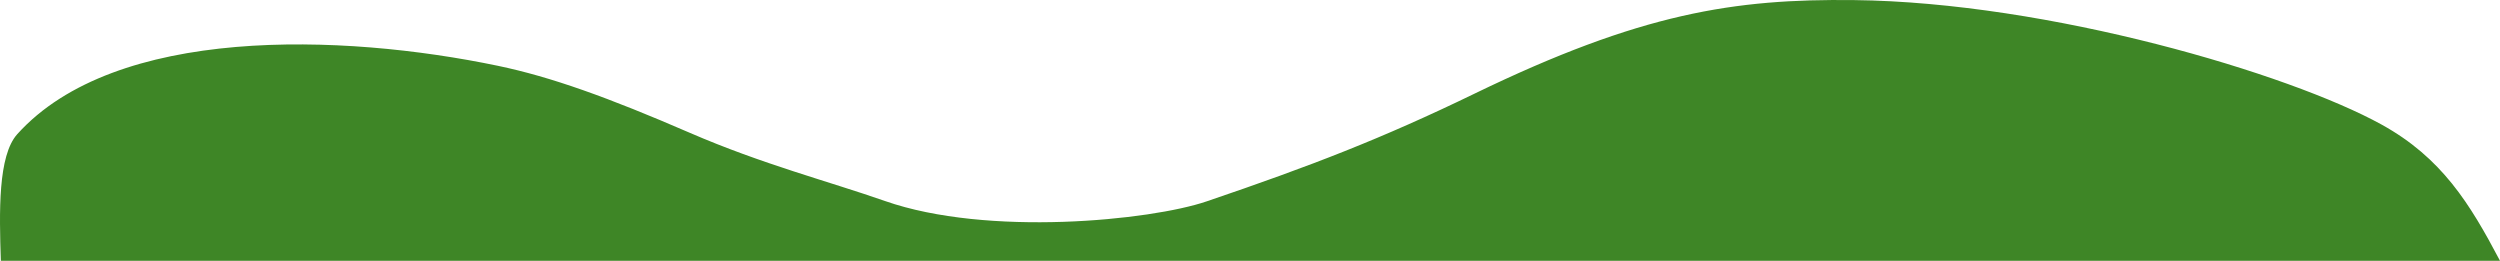 <?xml version="1.0" encoding="UTF-8"?> <svg xmlns="http://www.w3.org/2000/svg" viewBox="0 0 6615.32 690.08"> <defs> <style>.cls-1{fill:#3e8626;}</style> </defs> <g id="Слой_2" data-name="Слой 2"> <path class="cls-1" d="M6569.54,715.65c-79.92-151.59-154.3-272.8-313.66-360.63C6011,220.05,5376.07,31.67,4860,25.79,4543.2,22.18,4296.5,59.86,3855.39,273.67c-243.39,118-431.77,190.81-708.32,284.79-148.93,50.61-579.41,94-850.9-.94-149-52.09-325.23-97.6-515.95-180.24C1562.58,283,1412,229,1271.84,199.71,858.38,113.44,259.59,92.8,0,380.45c-51.4,57-47.81,206.47-43.54,335.2Z" transform="translate(45.78 -25.56)"></path> </g> </svg> 